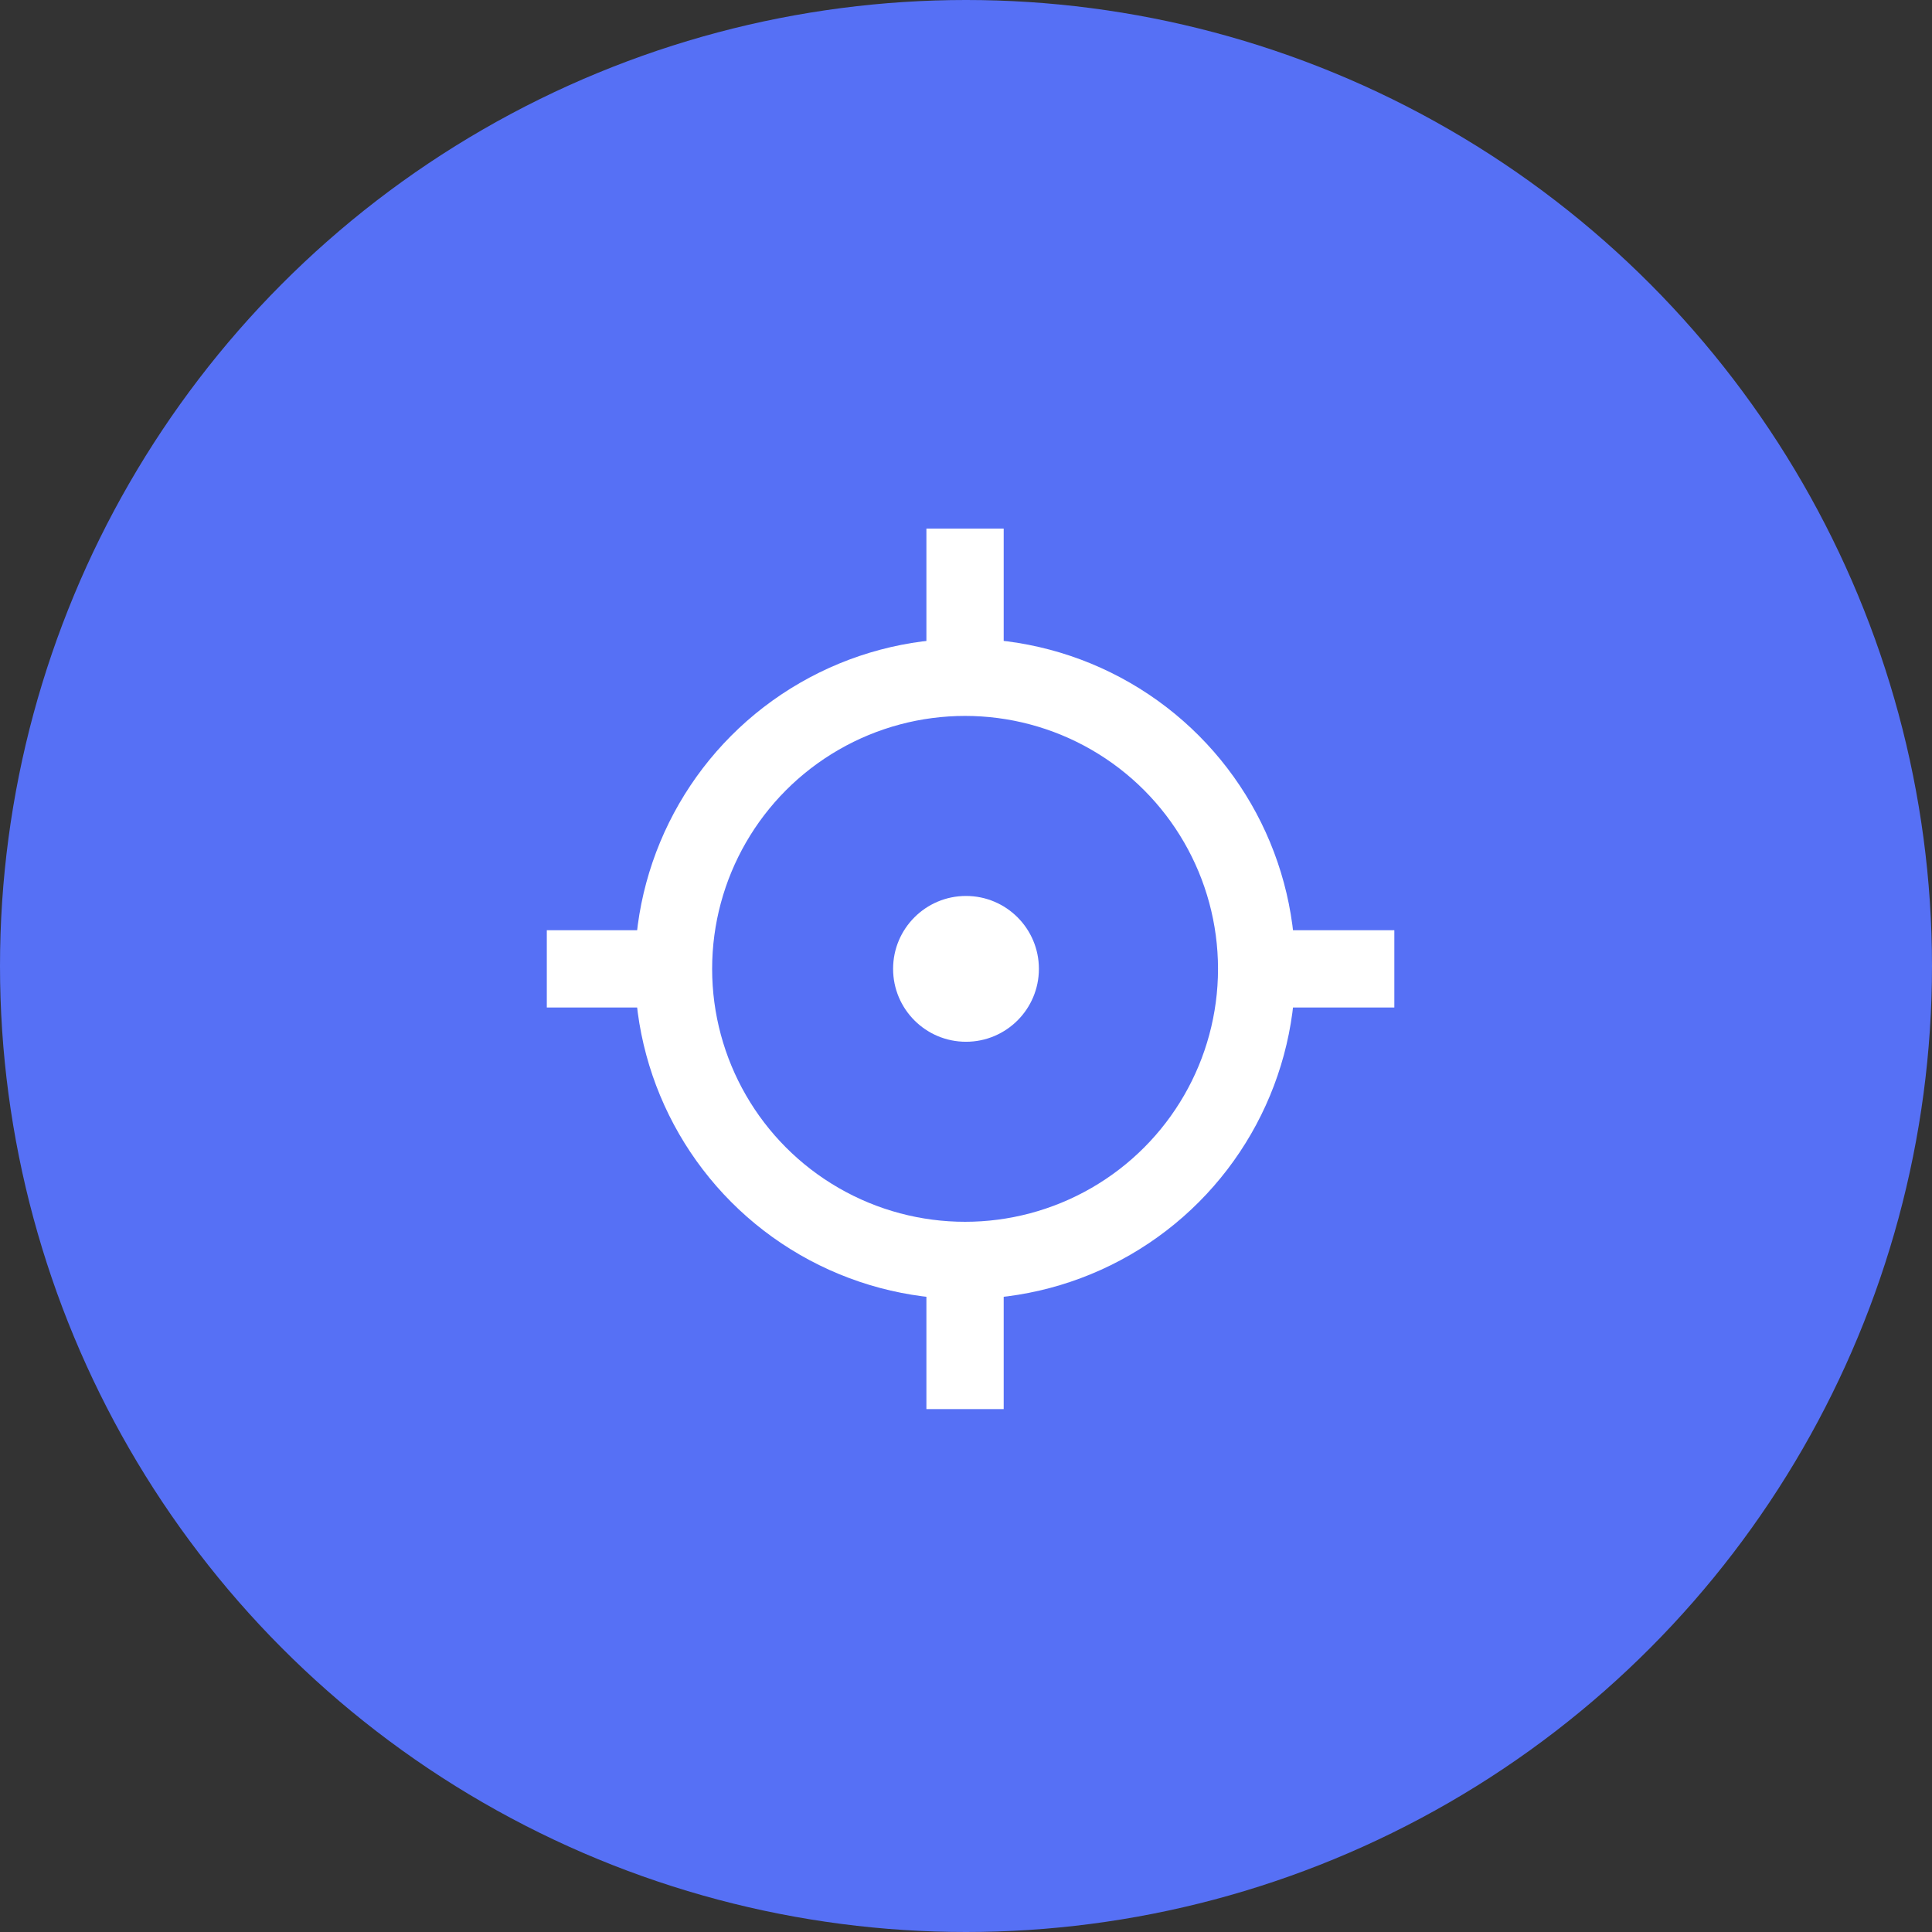 <svg fill="none" height="75" viewBox="0 0 75 75" width="75" xmlns="http://www.w3.org/2000/svg"><rect x="0" y="0" width="75" height="75" fill="#333333" stroke="none"/><circle cx="37.5" cy="37.5" fill="#5670f5" r="37.5"/><g stroke="#fff" stroke-width="3"><circle cx="37.464" cy="37.611" r="11.319"/><path d="m37.463 54.701v-5.555"/><path d="m37.463 26.074v-5.555"/><path d="m48.573 37.611h5.555"/><path d="m21.227 37.611h5.555"/></g><circle cx="37.5" cy="37.611" fill="#fff" r="2.83"/></svg>